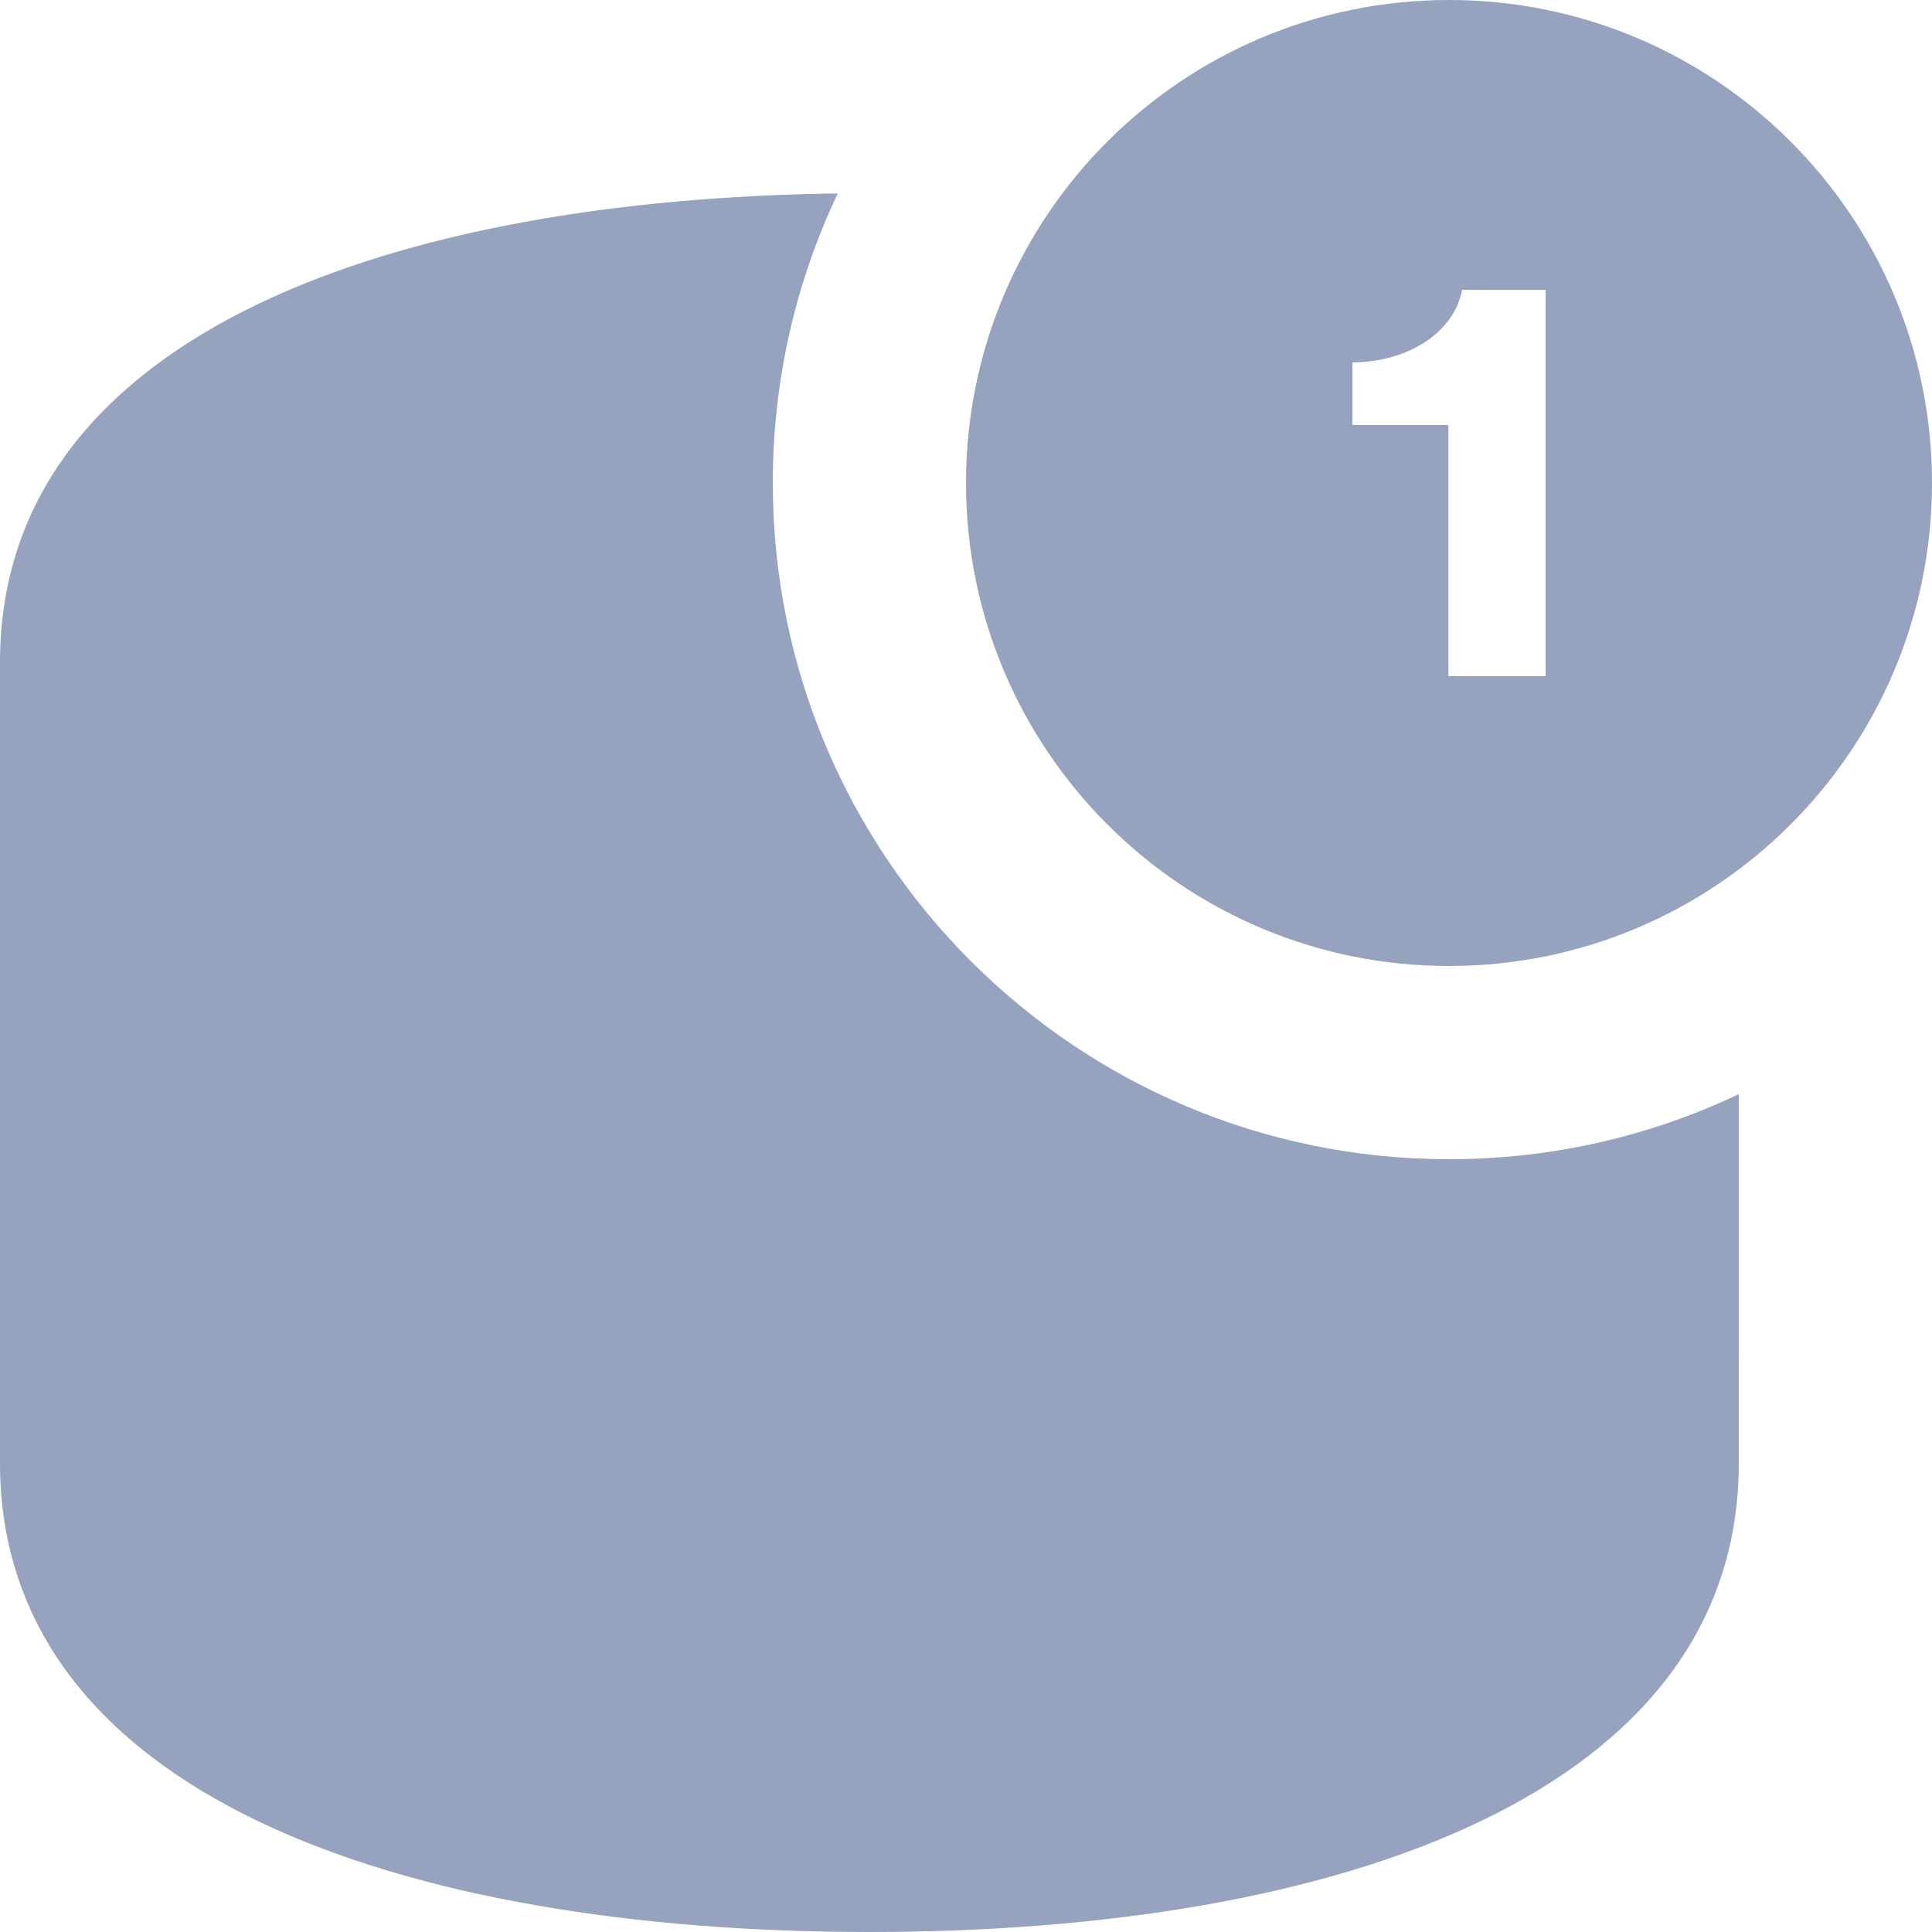<?xml version="1.0" encoding="UTF-8"?>
<svg width="27px" height="27px" viewBox="0 0 27 27" version="1.1" xmlns="http://www.w3.org/2000/svg" xmlns:xlink="http://www.w3.org/1999/xlink">
    <title>F7C0551D-EEAD-4AA0-87B8-DE2D255390BB</title>
    <g id="Welcome-dashboard---v1" stroke="none" stroke-width="1" fill="none" fill-rule="evenodd">
        <g id="Pandora-FMS---Tactical-view-v6" transform="translate(-1764, -1865)" fill="#95A3BF">
            <g id="Log-storage" transform="translate(1102, 1662)">
                <g id="Card-1/8" transform="translate(594, 203)">
                    <g id="System-event" transform="translate(68, 0)">
                        <path d="M11.708,2.703 C11.126,3.93 10.8,5.302 10.8,6.75 C10.8,11.969 15.031,16.2 20.25,16.2 C21.7,16.2 23.073,15.874 24.301,15.29 L24.3,20.446 C24.3,25.062 18.717,27 12.15,27 C5.583,27 0,25.062 0,20.446 L0,9.254 C0,4.795 5.211,2.834 11.486,2.707 Z M20.25,0 C23.978,0 27,3.022 27,6.75 C27,10.478 23.978,13.5 20.25,13.5 C16.522,13.5 13.5,10.478 13.5,6.75 C13.5,3.022 16.522,0 20.25,0 Z M21.6,4.05 L20.432,4.05 C20.337,4.599 19.739,5.057 18.9,5.065 L18.9,5.939 L20.241,5.939 L20.241,9.45 L21.6,9.45 L21.6,4.05 Z" id="Mask"></path>
                    </g>
                </g>
            </g>
        </g>
    </g>
</svg>